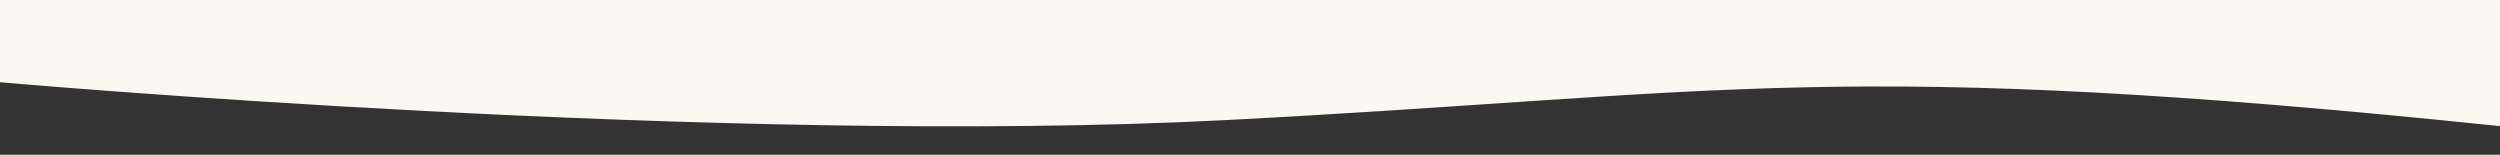 <?xml version="1.0" encoding="utf-8"?>
<!-- Generator: Adobe Illustrator 21.0.0, SVG Export Plug-In . SVG Version: 6.00 Build 0)  -->
<svg version="1.1" id="レイヤー_1" xmlns="http://www.w3.org/2000/svg" xmlns:xlink="http://www.w3.org/1999/xlink" x="0px"
	 y="0px" viewBox="0 0 1502.6 93" style="enable-background:new 0 0 1502.6 93;" xml:space="preserve">
<rect x="0" y="0" width="1502.6" height="93" fill="#333333" stroke="none"/>
<style type="text/css">
	.st0{clip-path:url(#SVGID_2_);fill:#FBF8F1;}
</style>
<g>
	<defs>
		<rect id="SVGID_1_" x="-59.4" y="-0.8" width="1860" height="93.8"/>
	</defs>
	<clipPath id="SVGID_2_">
		<use xlink:href="#SVGID_1_"  style="overflow:visible;"/>
	</clipPath>
	<path class="st0" d="M764.9-859.8c303.3,15.9,738.6-22.7,738.6-22.7V75.9c-400-41.5-461.9-19.7-765.2-3.8
		C435.1,88-0.3,49.4-0.3,49.4V-856C399.7-897.5,461.6-875.7,764.9-859.8z"/>
</g>
</svg>
